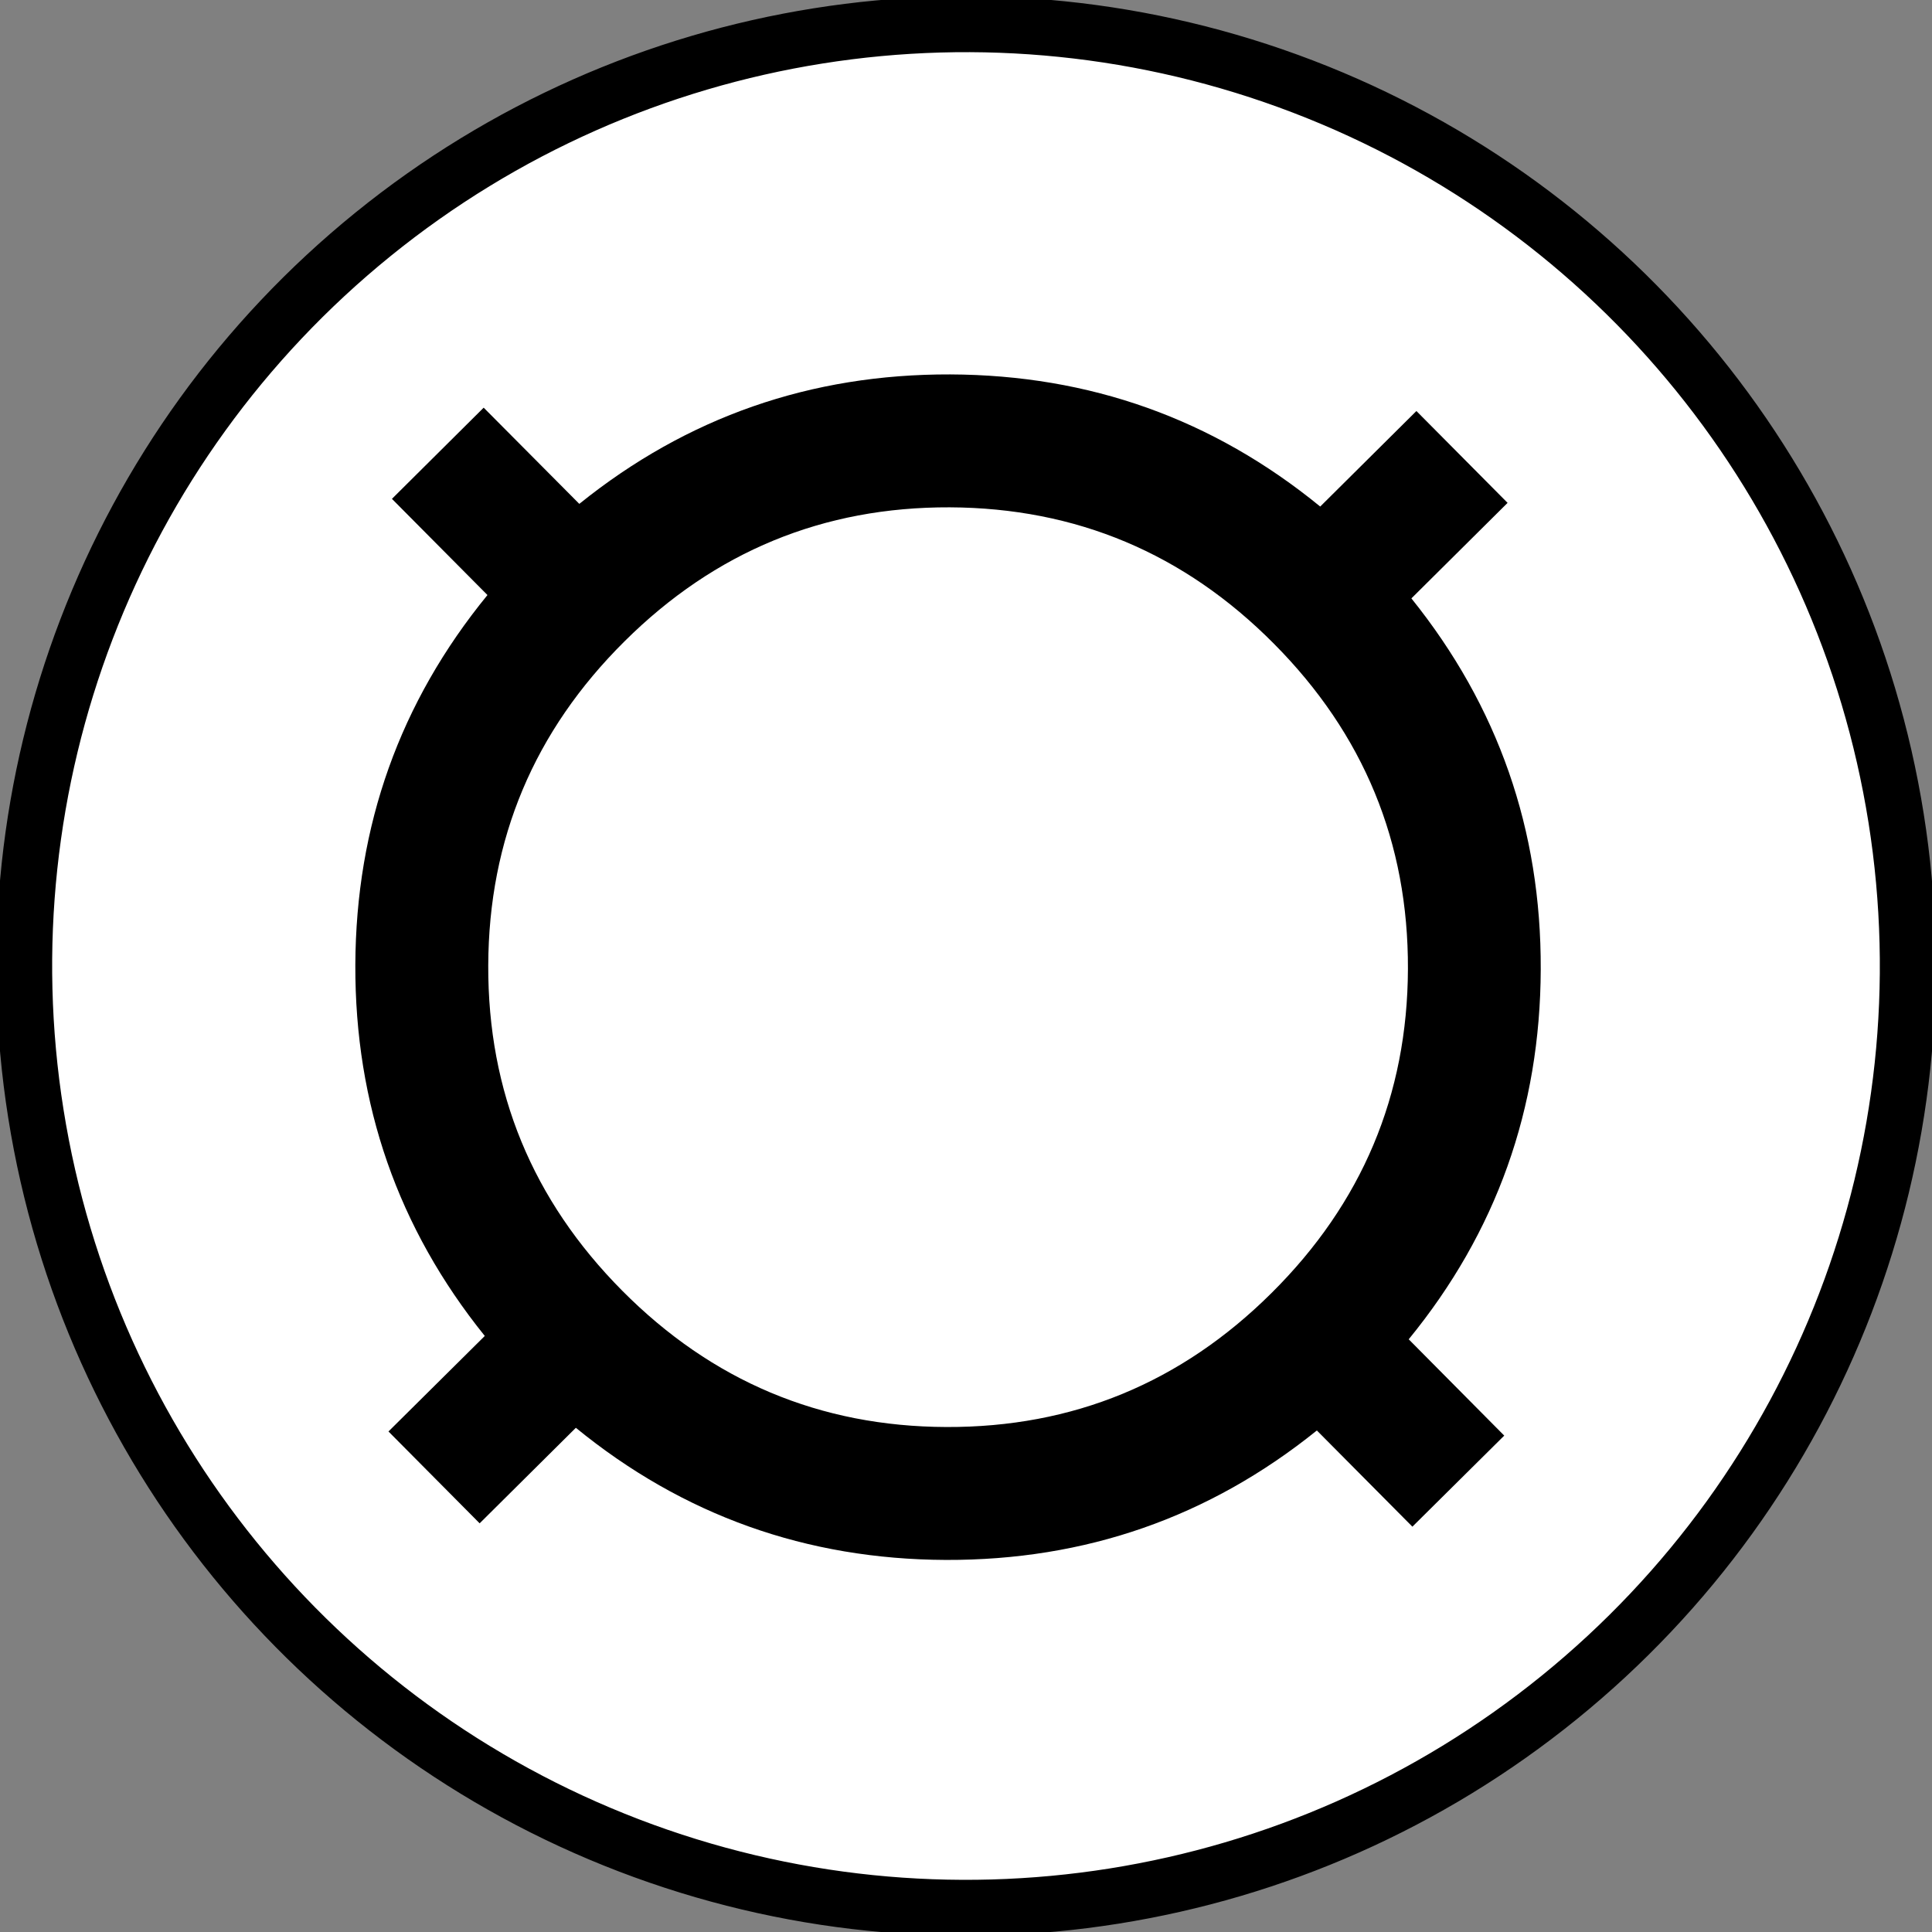 <?xml version="1.0" standalone="no"?>
<!DOCTYPE svg PUBLIC "-//W3C//DTD SVG 1.1//EN" "http://www.w3.org/Graphics/SVG/1.1/DTD/svg11.dtd">
<svg fill="none" fill-rule="evenodd" stroke="black" stroke-width="0.501" stroke-linejoin="bevel" stroke-miterlimit="10" font-family="Times New Roman" font-size="16" style="font-variant-ligatures:none" xmlns:xlink="http://www.w3.org/1999/xlink" xmlns="http://www.w3.org/2000/svg" version="1.1" overflow="visible" width="17.312pt" height="17.312pt" viewBox="543.764 -50.748 17.312 17.312">
 <rect x="543.764" y="-50.748" width="17.312" height="17.312" fill="#808080" stroke="none"/>
 <defs>
	</defs>
 <g id="Layer 1" transform="scale(1 -1)">
  <g id="Group">
   <ellipse rx="8.439" ry="8.439" transform="translate(552.42 42.092) rotate(129.036)" stroke="#000000" fill="#ffffff" stroke-linejoin="miter"/>
   <path d="M 548.139,42.097 C 548.135,40.964 548.535,39.993 549.339,39.183 C 550.143,38.373 551.112,37.965 552.244,37.961 C 553.377,37.957 554.348,38.357 555.158,39.162 C 555.968,39.966 556.376,40.934 556.38,42.066 C 556.384,43.199 555.984,44.17 555.179,44.98 C 554.375,45.79 553.407,46.197 552.274,46.202 C 551.142,46.206 550.17,45.806 549.36,45.001 C 548.55,44.197 548.143,43.229 548.139,42.097 Z M 556.387,38.747 L 557.243,37.884 L 556.42,37.068 L 555.564,37.93 C 554.598,37.152 553.49,36.766 552.24,36.77 C 550.99,36.775 549.885,37.169 548.924,37.954 L 548.062,37.098 L 547.245,37.921 L 548.108,38.777 C 547.33,39.743 546.944,40.851 546.948,42.101 C 546.953,43.351 547.347,44.456 548.132,45.416 L 547.276,46.278 L 548.098,47.095 L 548.955,46.233 C 549.921,47.011 551.029,47.397 552.279,47.393 C 553.529,47.388 554.633,46.994 555.594,46.209 L 556.456,47.065 L 557.273,46.242 L 556.411,45.386 C 557.188,44.42 557.575,43.312 557.57,42.062 C 557.566,40.812 557.172,39.707 556.387,38.747 Z" stroke="none" fill="#000000" stroke-width="0.229" fill-rule="nonzero" stroke-linejoin="round" stroke-linecap="round" marker-start="none" marker-end="none"/>
  </g>
 </g>
</svg>
